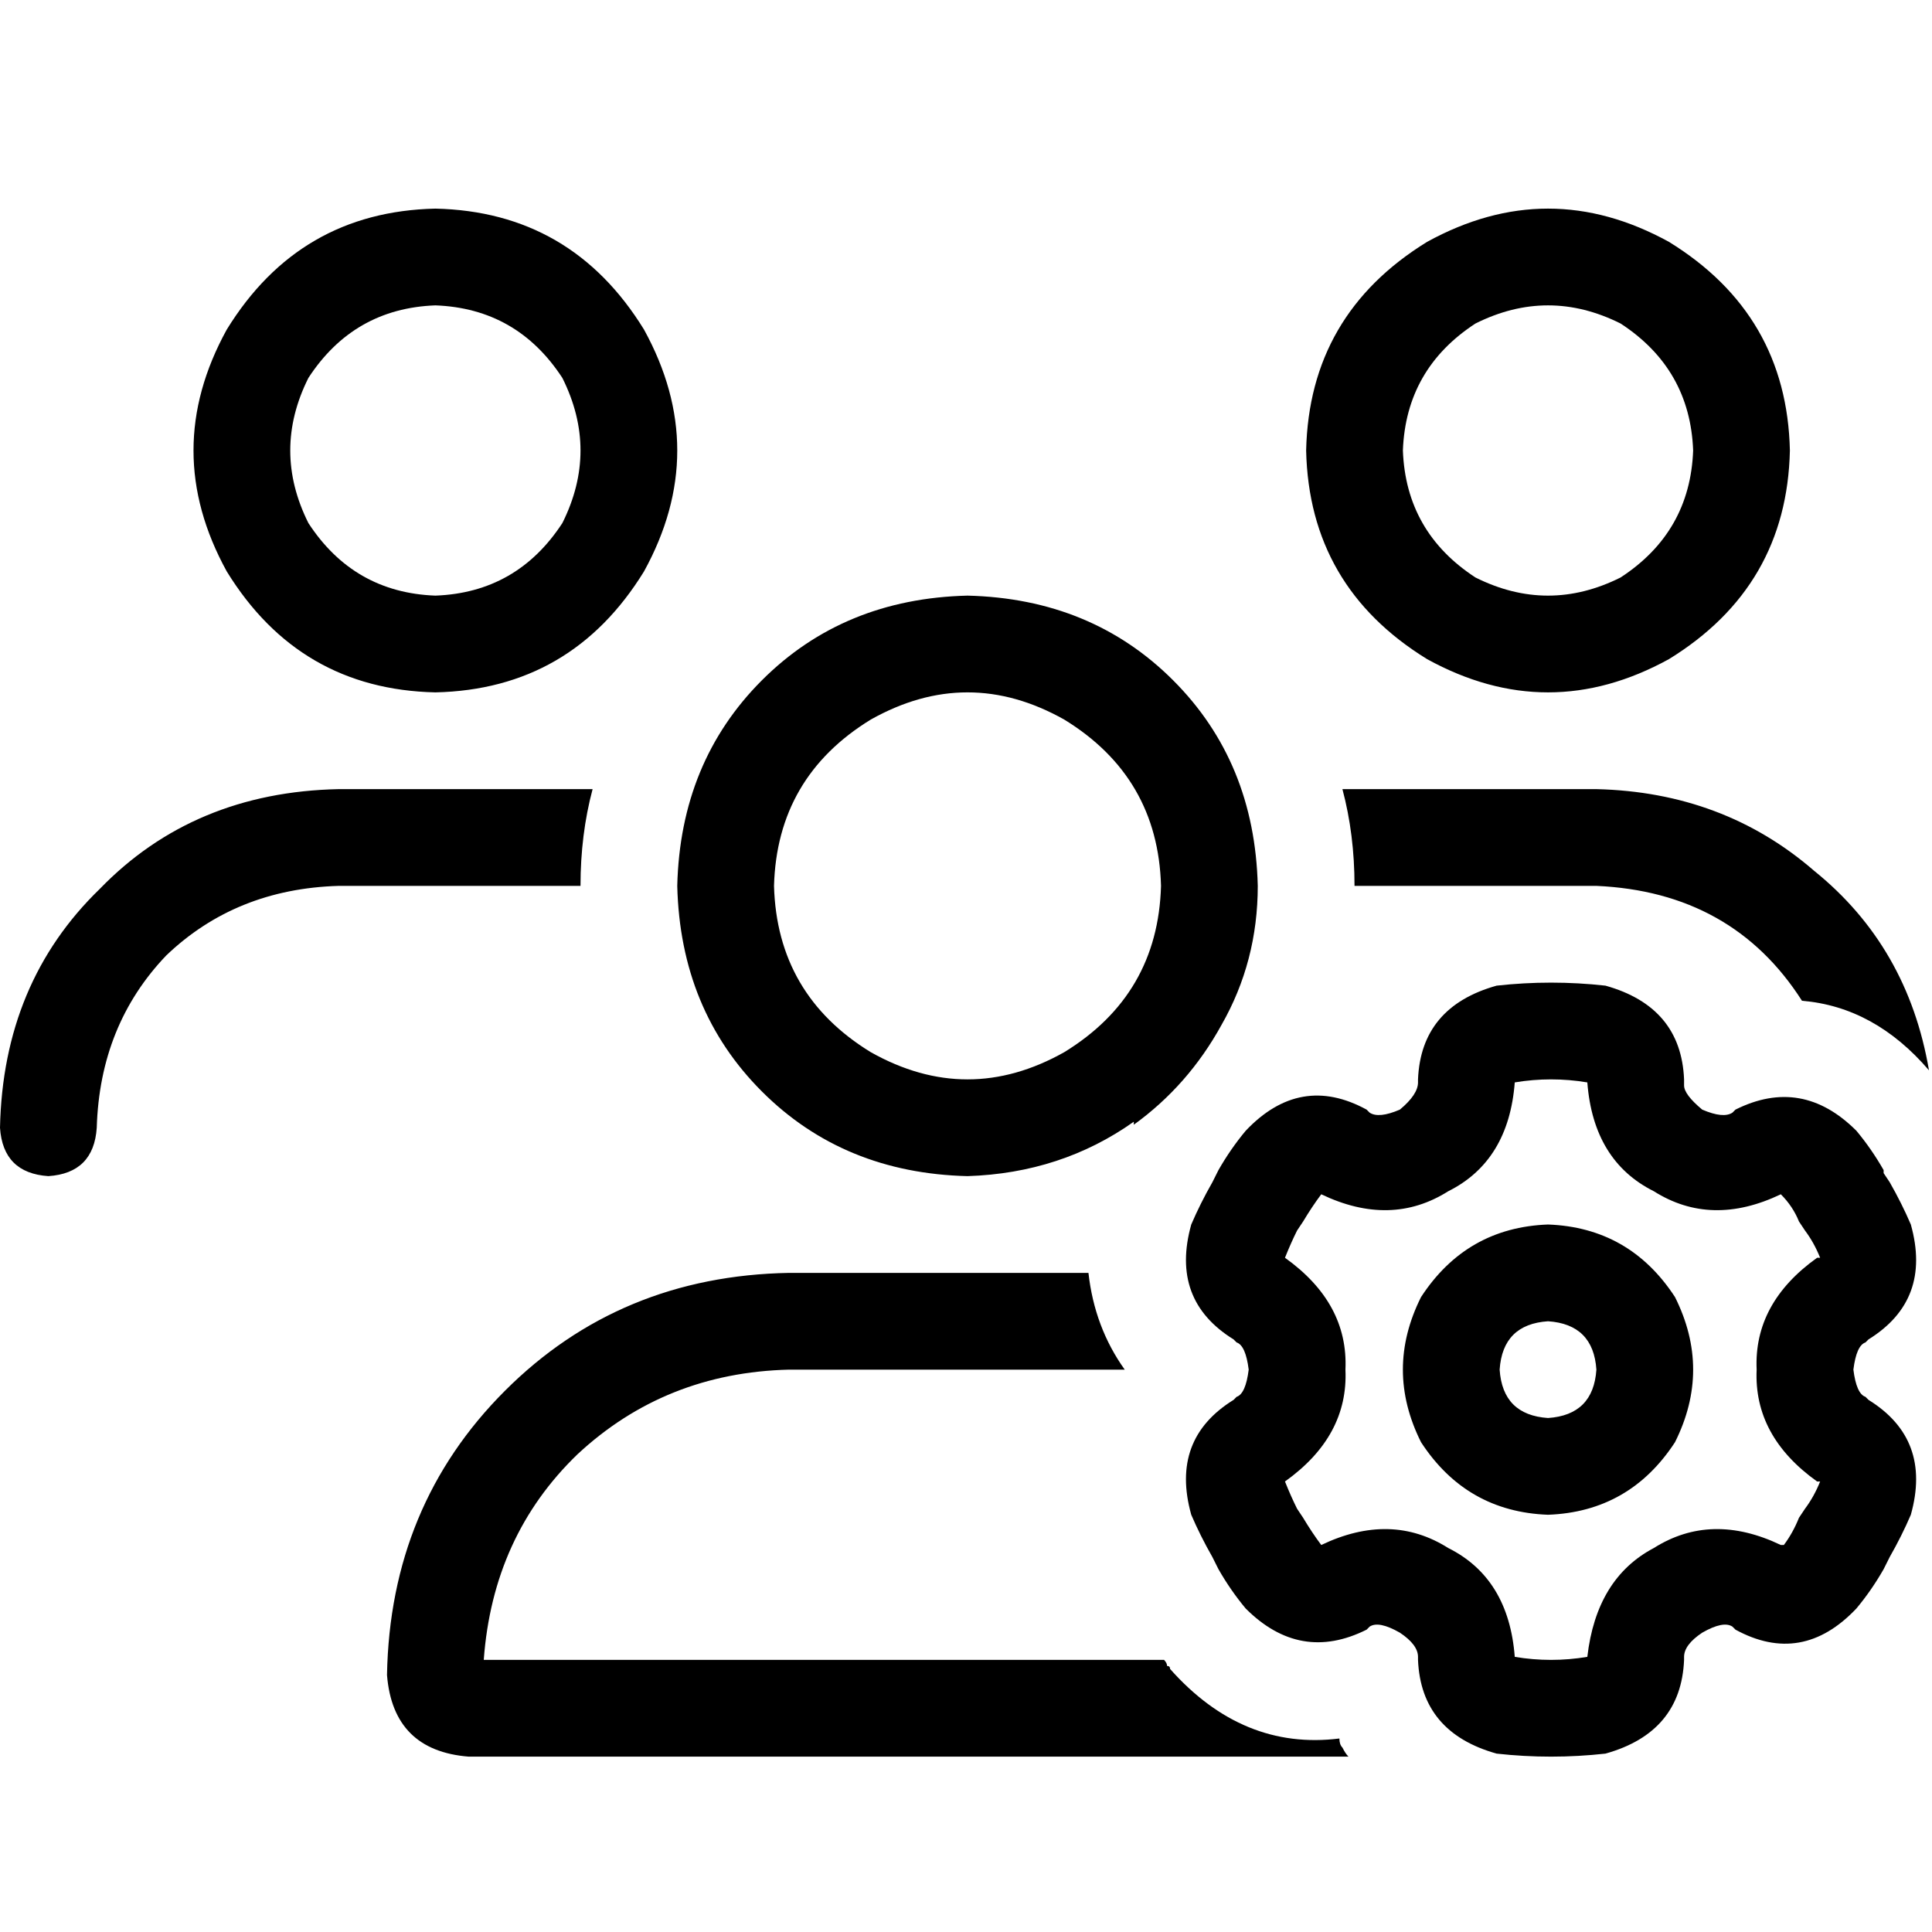 <svg xmlns="http://www.w3.org/2000/svg" viewBox="0 0 512 512">
  <path d="M 115.38 80.926 Q 137.014 81.728 149.033 100.156 Q 158.648 119.387 149.033 138.617 Q 137.014 157.045 115.38 157.847 Q 93.746 157.045 81.728 138.617 Q 72.113 119.387 81.728 100.156 Q 93.746 81.728 115.38 80.926 L 115.38 80.926 Z M 115.38 183.487 Q 151.437 182.685 170.667 151.437 Q 188.294 119.387 170.667 87.336 Q 151.437 56.088 115.38 55.286 Q 79.324 56.088 60.094 87.336 Q 42.466 119.387 60.094 151.437 Q 79.324 182.685 115.38 183.487 L 115.38 183.487 Z M 205.121 234.767 Q 205.922 205.922 230.761 190.698 Q 256.401 176.275 282.041 190.698 Q 306.879 205.922 307.681 234.767 Q 306.879 263.612 282.041 278.836 Q 256.401 293.258 230.761 278.836 Q 205.922 263.612 205.121 234.767 L 205.121 234.767 Z M 300.469 298.066 Q 314.892 287.649 323.706 271.624 Q 333.321 254.798 333.321 234.767 Q 332.52 201.915 310.886 180.282 Q 289.252 158.648 256.401 157.847 Q 223.549 158.648 201.915 180.282 Q 180.282 201.915 179.48 234.767 Q 180.282 267.618 201.915 289.252 Q 223.549 310.886 256.401 311.687 Q 281.239 310.886 300.469 297.264 L 300.469 298.066 Z M 288.451 337.327 L 209.127 337.327 L 288.451 337.327 L 209.127 337.327 Q 164.257 338.128 133.809 368.576 Q 103.362 399.023 102.56 443.894 Q 104.163 463.925 124.194 465.527 L 357.358 465.527 L 357.358 465.527 Q 356.557 464.726 355.756 463.124 Q 354.955 462.322 354.955 460.72 Q 329.315 463.925 310.085 442.291 Q 310.085 441.49 309.283 441.49 Q 309.283 440.689 308.482 439.887 L 128.2 439.887 L 128.2 439.887 Q 130.604 407.036 153.039 385.402 Q 176.275 363.768 209.127 362.967 L 298.066 362.967 L 298.066 362.967 L 298.066 362.967 L 298.066 362.967 Q 290.053 351.75 288.451 337.327 L 288.451 337.327 Z M 511.199 283.643 Q 505.59 250.792 480.751 230.761 L 480.751 230.761 L 480.751 230.761 Q 456.714 209.928 423.061 209.127 L 355.756 209.127 L 355.756 209.127 Q 358.961 221.146 358.961 234.767 L 411.042 234.767 L 423.061 234.767 Q 459.117 236.369 477.546 265.214 Q 496.776 266.817 511.199 283.643 L 511.199 283.643 Z M 371.781 119.387 Q 372.582 97.753 391.011 85.734 Q 410.241 76.119 429.471 85.734 Q 447.9 97.753 448.701 119.387 Q 447.9 141.02 429.471 153.039 Q 410.241 162.654 391.011 153.039 Q 372.582 141.02 371.781 119.387 L 371.781 119.387 Z M 474.341 119.387 Q 473.54 83.33 442.291 64.1 Q 410.241 46.473 378.191 64.1 Q 346.942 83.33 346.141 119.387 Q 346.942 155.443 378.191 174.673 Q 410.241 192.3 442.291 174.673 Q 473.54 155.443 474.341 119.387 L 474.341 119.387 Z M 157.045 209.127 L 89.74 209.127 L 157.045 209.127 L 89.74 209.127 Q 51.28 209.928 26.441 235.568 Q 0.801 260.407 0 298.867 Q 0.801 310.886 12.82 311.687 Q 24.839 310.886 25.64 298.867 Q 26.441 271.624 44.069 253.196 Q 62.498 235.568 89.74 234.767 L 153.84 234.767 L 153.84 234.767 Q 153.84 221.146 157.045 209.127 L 157.045 209.127 Z M 401.427 286.848 L 401.427 286.848 L 401.427 286.848 L 401.427 286.848 Q 406.235 286.047 411.042 286.047 Q 415.85 286.047 420.657 286.848 L 420.657 286.848 L 420.657 286.848 Q 422.26 307.681 438.285 315.693 Q 453.509 325.308 471.937 316.495 L 471.937 316.495 L 471.937 316.495 Q 475.142 319.7 476.745 323.706 L 478.347 326.11 L 478.347 326.11 Q 480.751 329.315 482.354 333.321 L 481.552 333.321 L 481.552 333.321 Q 464.726 345.34 465.527 362.967 Q 464.726 380.595 481.552 392.613 L 482.354 392.613 L 482.354 392.613 Q 480.751 396.62 478.347 399.825 L 476.745 402.228 L 476.745 402.228 Q 475.142 406.235 472.739 409.44 L 471.937 409.44 L 471.937 409.44 Q 453.509 400.626 438.285 410.241 Q 423.061 418.254 420.657 439.086 L 420.657 439.086 L 420.657 439.086 Q 415.85 439.887 411.042 439.887 Q 406.235 439.887 401.427 439.086 L 401.427 439.086 L 401.427 439.086 Q 399.825 418.254 383.8 410.241 Q 368.576 400.626 350.147 409.44 L 350.147 409.44 L 350.147 409.44 Q 347.743 406.235 345.34 402.228 L 343.737 399.825 L 343.737 399.825 Q 342.135 396.62 340.532 392.613 L 340.532 392.613 L 340.532 392.613 Q 357.358 380.595 356.557 362.967 Q 357.358 345.34 340.532 333.321 L 340.532 333.321 L 340.532 333.321 Q 342.135 329.315 343.737 326.11 L 345.34 323.706 L 345.34 323.706 Q 347.743 319.7 350.147 316.495 L 350.147 316.495 L 350.147 316.495 Q 368.576 325.308 383.8 315.693 Q 399.825 307.681 401.427 286.848 L 401.427 286.848 Z M 411.042 260.407 Q 403.831 260.407 396.62 261.208 Q 376.588 266.817 375.787 286.047 L 375.787 286.848 L 375.787 286.848 Q 375.787 290.053 370.98 294.059 Q 365.371 296.463 362.967 294.861 L 362.166 294.059 L 362.166 294.059 Q 344.538 284.444 330.116 299.668 Q 326.11 304.476 322.905 310.085 L 322.905 310.085 L 322.905 310.085 L 322.905 310.085 L 322.905 310.085 L 321.302 313.29 L 321.302 313.29 L 321.302 313.29 L 321.302 313.29 L 321.302 313.29 L 321.302 313.29 Q 318.097 318.898 315.693 324.507 Q 310.085 344.538 326.911 354.955 L 327.712 355.756 L 327.712 355.756 Q 330.116 356.557 330.917 362.967 Q 330.116 369.377 327.712 370.178 L 326.911 370.98 L 326.911 370.98 Q 310.085 381.396 315.693 401.427 Q 318.097 407.036 321.302 412.645 L 321.302 412.645 L 321.302 412.645 L 321.302 412.645 L 321.302 412.645 L 322.905 415.85 L 322.905 415.85 L 322.905 415.85 L 322.905 415.85 L 322.905 415.85 L 322.905 415.85 Q 326.11 421.459 330.116 426.266 Q 344.538 440.689 362.166 431.875 L 362.967 431.074 L 362.967 431.074 Q 365.371 429.471 370.98 432.676 Q 375.787 435.881 375.787 439.086 L 375.787 439.887 L 375.787 439.887 Q 376.588 459.117 396.62 464.726 Q 403.831 465.527 411.042 465.527 Q 418.254 465.527 425.465 464.726 Q 445.496 459.117 446.297 439.887 L 446.297 439.086 L 446.297 439.086 Q 446.297 435.881 451.105 432.676 Q 456.714 429.471 459.117 431.074 L 459.919 431.875 L 459.919 431.875 Q 477.546 441.49 491.969 426.266 Q 495.975 421.459 499.18 415.85 L 499.18 415.85 L 499.18 415.85 L 499.18 415.85 L 499.18 415.85 L 500.782 412.645 L 500.782 412.645 L 500.782 412.645 L 500.782 412.645 L 500.782 412.645 L 500.782 412.645 Q 503.987 407.036 506.391 401.427 Q 512 381.396 495.174 370.98 L 494.372 370.178 L 494.372 370.178 Q 491.969 369.377 491.167 362.967 Q 491.969 356.557 494.372 355.756 L 495.174 354.955 L 495.174 354.955 Q 512 344.538 506.391 324.507 Q 503.987 318.898 500.782 313.29 L 500.782 313.29 L 500.782 313.29 L 500.782 313.29 L 500.782 313.29 L 499.18 310.886 L 499.18 310.886 L 499.18 310.886 L 499.18 310.886 L 499.18 310.085 L 499.18 310.085 Q 495.975 304.476 491.969 299.668 Q 477.546 285.246 459.919 294.059 L 459.117 294.861 L 459.117 294.861 Q 456.714 296.463 451.105 294.059 Q 446.297 290.053 446.297 287.649 L 446.297 286.047 L 446.297 286.047 Q 445.496 266.817 425.465 261.208 Q 418.254 260.407 411.042 260.407 L 411.042 260.407 Z M 423.061 362.967 Q 422.26 374.986 410.241 375.787 Q 398.222 374.986 397.421 362.967 Q 398.222 350.948 410.241 350.147 Q 422.26 350.948 423.061 362.967 L 423.061 362.967 Z M 410.241 401.427 Q 431.875 400.626 443.894 382.197 Q 453.509 362.967 443.894 343.737 Q 431.875 325.308 410.241 324.507 Q 388.607 325.308 376.588 343.737 Q 366.973 362.967 376.588 382.197 Q 388.607 400.626 410.241 401.427 L 410.241 401.427 Z" />
</svg>